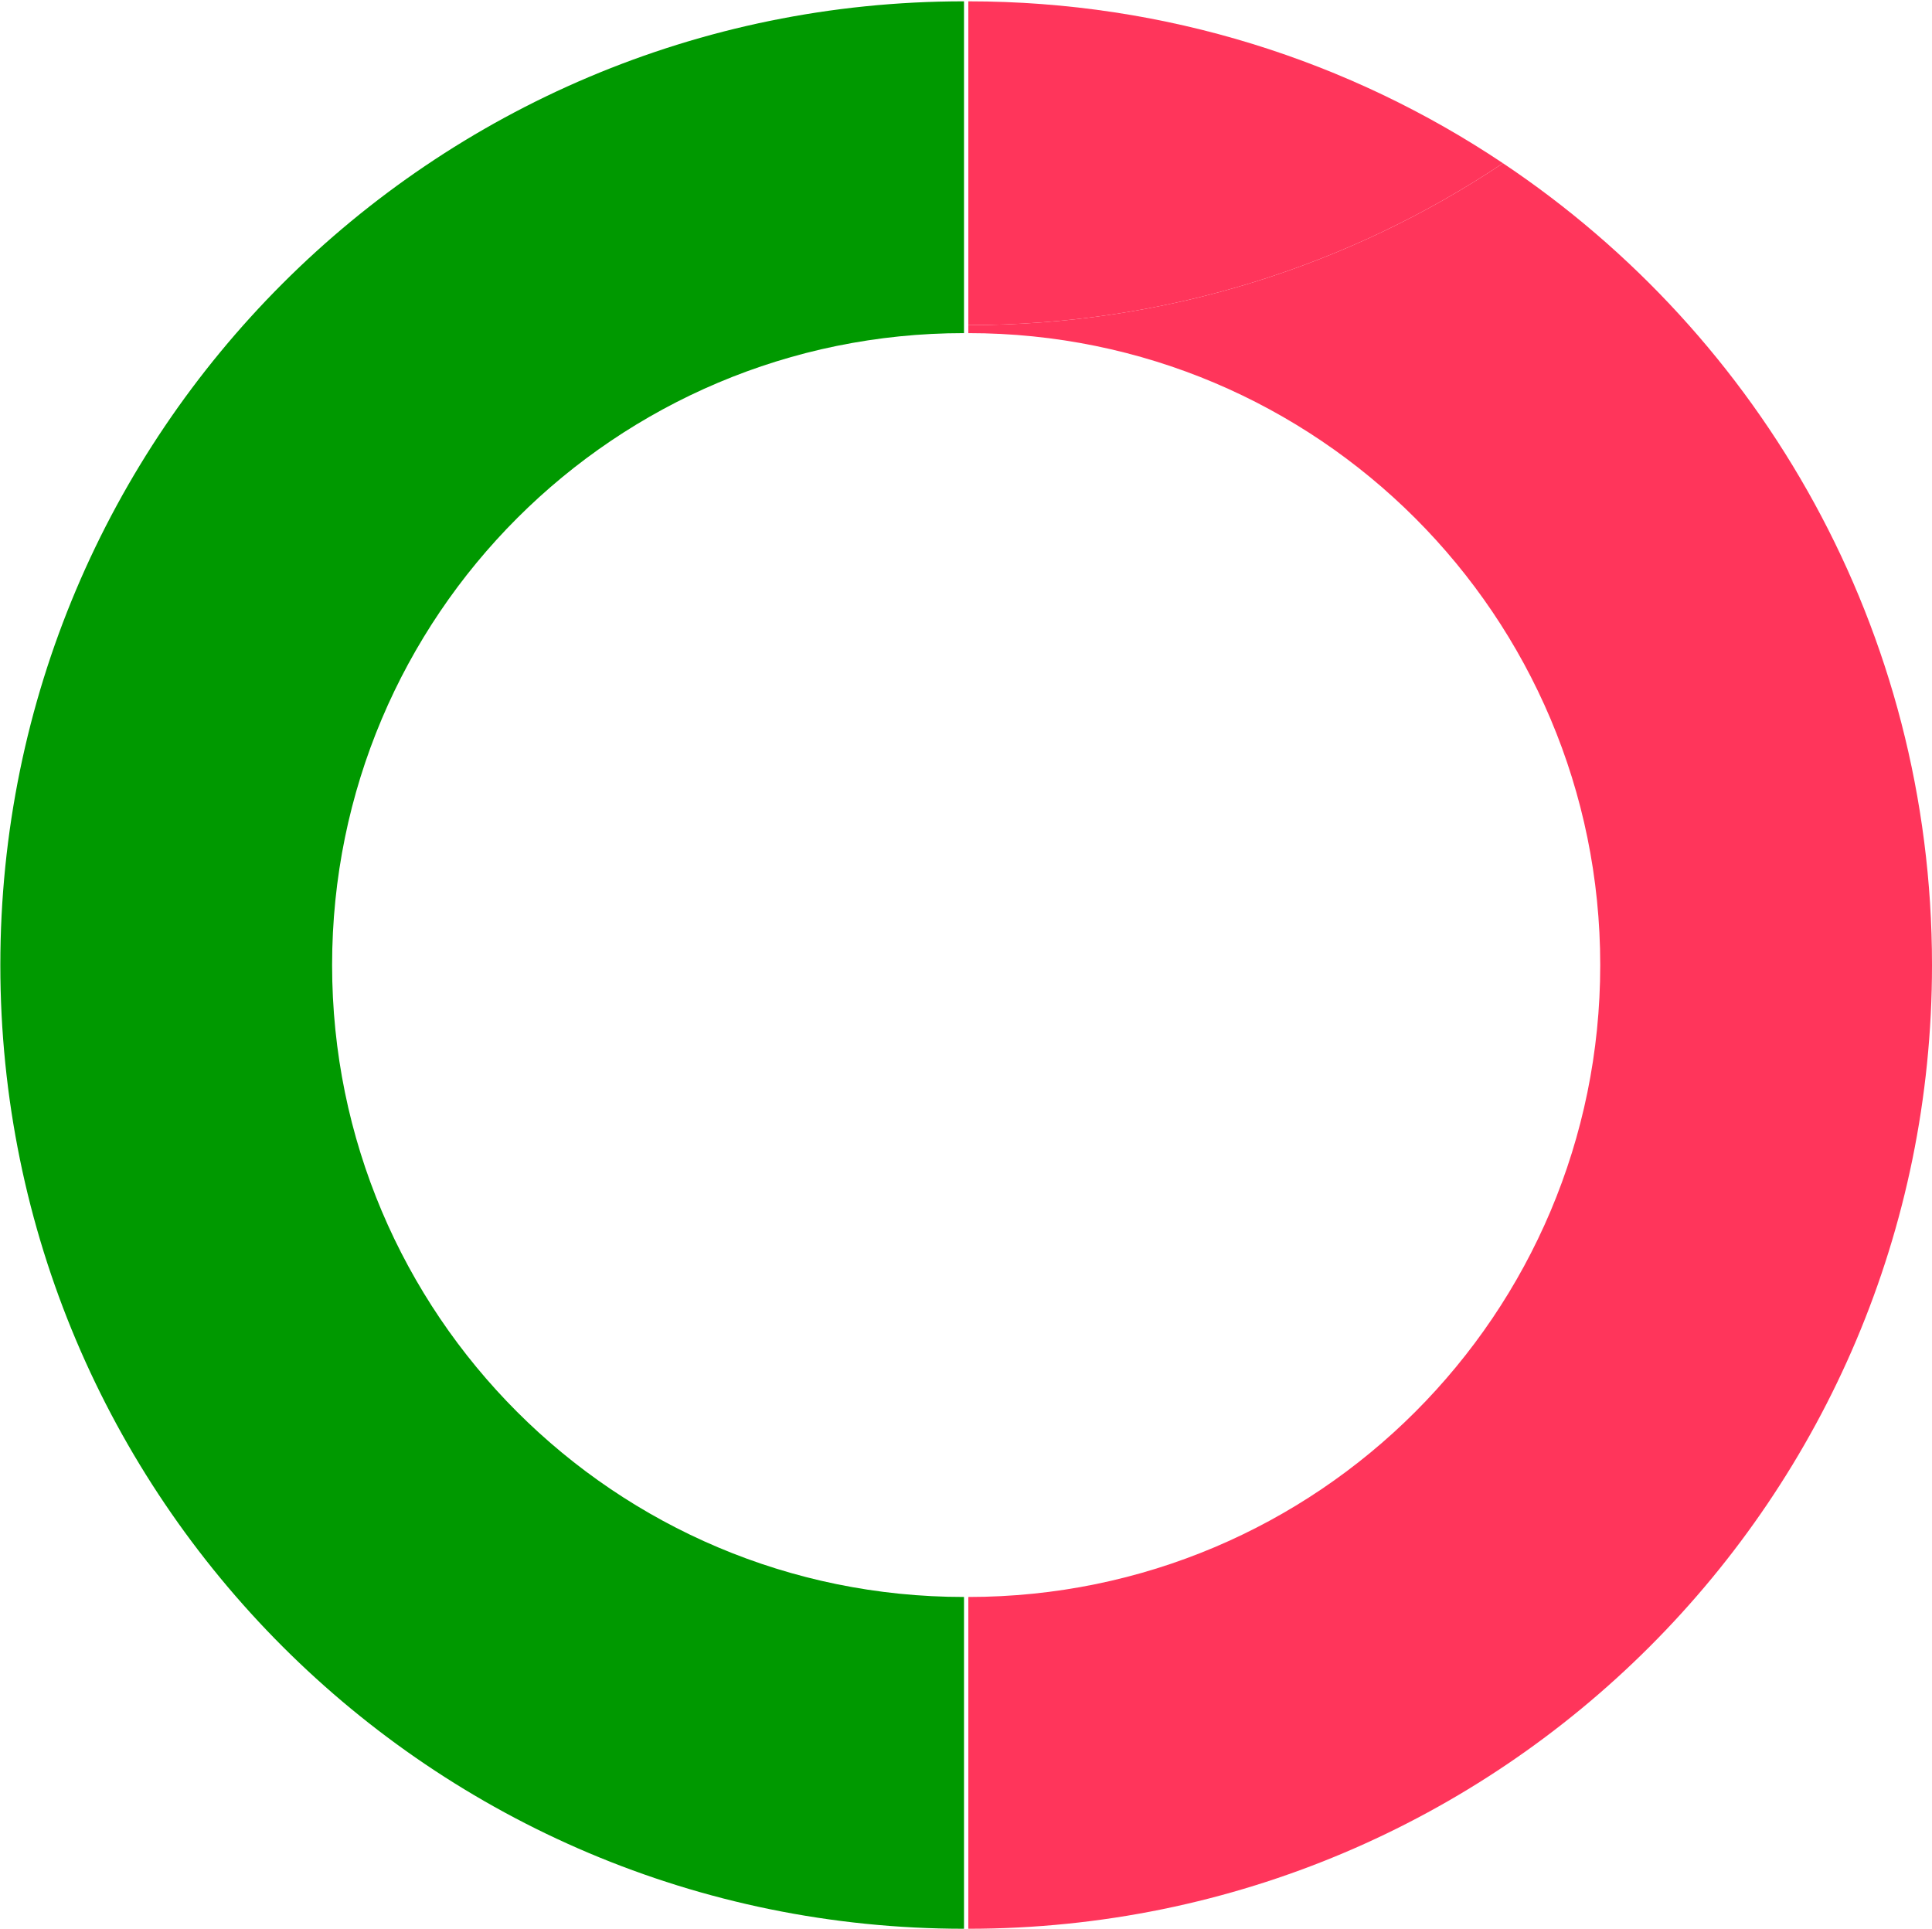 <svg version="1.2" xmlns="http://www.w3.org/2000/svg" viewBox="0 0 580 579" width="580" height="579">
	<title>&lt;Path&gt; copy</title>
	<style>
		.s0 { fill: #009900 } 
		.s1 { fill: #ff355b } 
	</style>
	<path id="&lt;Path&gt; copy" class="s0" d="m289.4 0.4v99.6c-104.8 0-189.7 84.9-189.7 189.7 0 104.8 84.9 189.7 189.7 189.7v99.6c-159.8 0-289.3-129.5-289.3-289.3 0-159.8 129.5-289.3 289.3-289.3z"/>
	<path id="&lt;Path&gt;" class="s1" d="m451.2 49c-45.9 30.7-101.1 48.6-160.5 48.6v2.4c104.8 0 189.7 84.9 189.7 189.7 0 104.8-84.9 189.7-189.7 189.7v99.6c159.8 0 289.3-129.5 289.3-289.3 0-100.4-51.1-188.8-128.8-240.7z"/>
	<path id="&lt;Path&gt;" class="s1" d="m290.7 0.4v97.2c59.4 0 114.6-17.9 160.5-48.6-45.9-30.7-101.1-48.6-160.5-48.6z"/>
</svg>